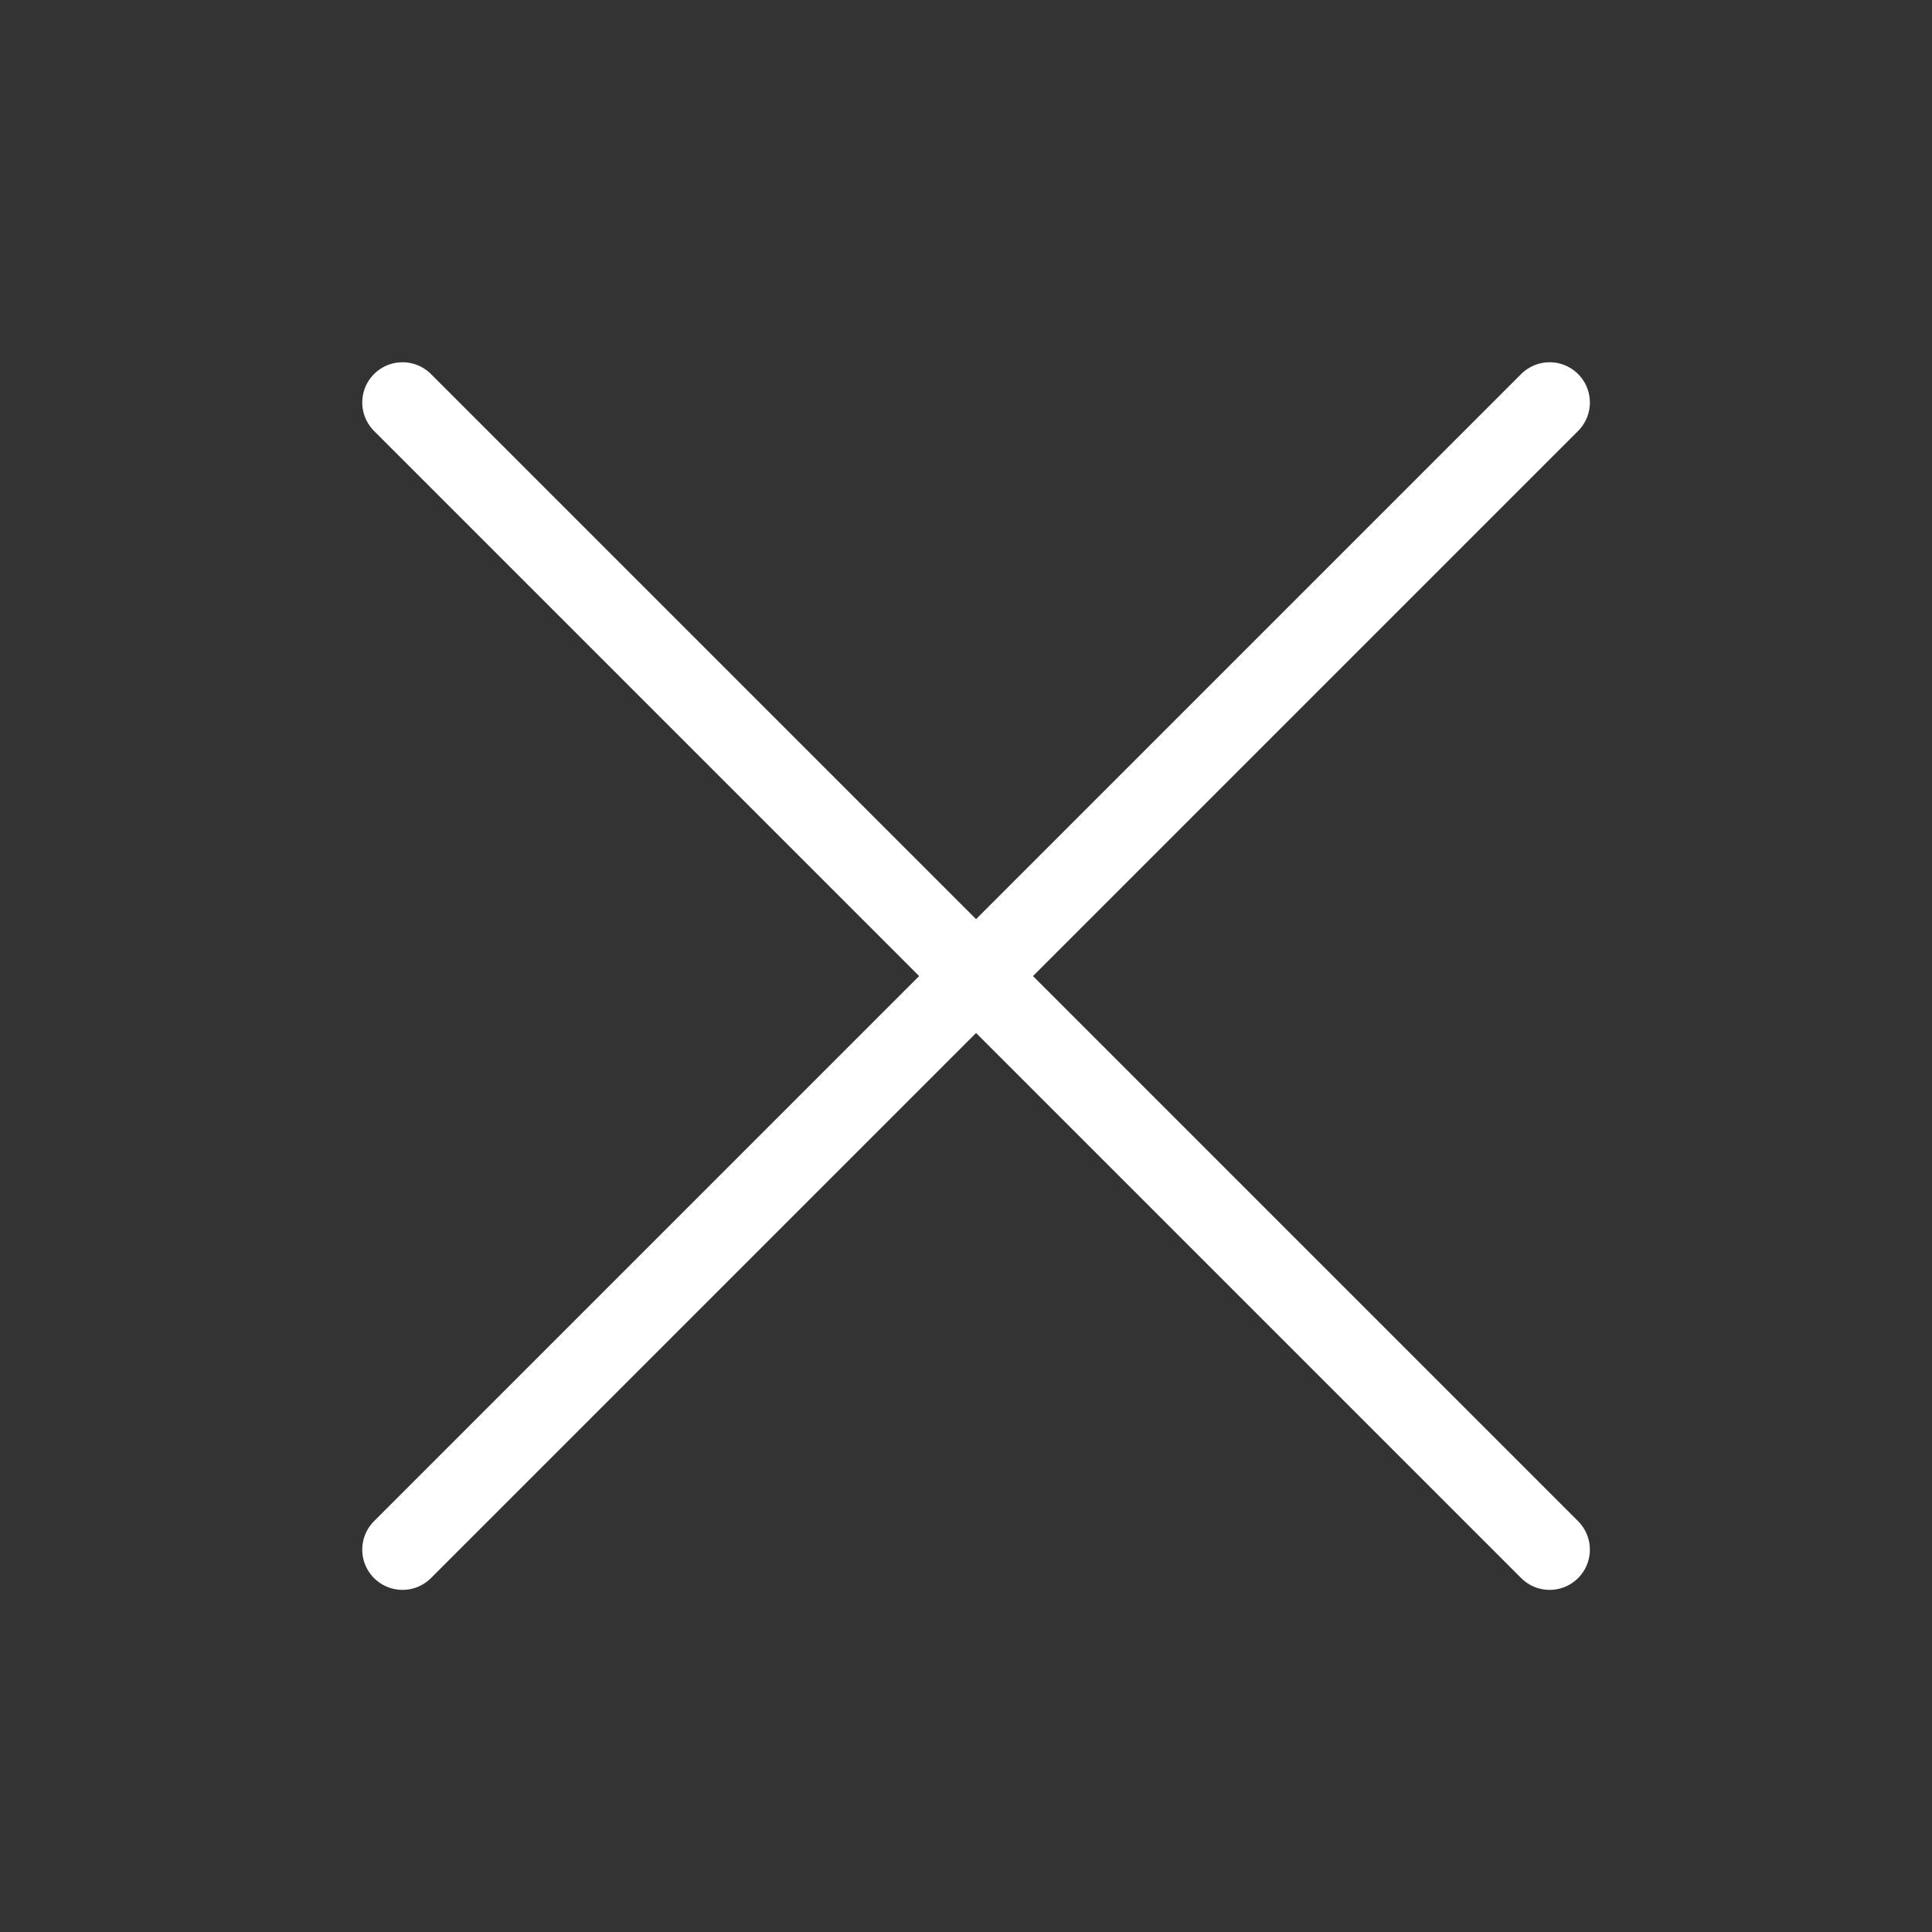 <?xml version="1.0" encoding="UTF-8"?> <svg xmlns="http://www.w3.org/2000/svg" width="96" height="96" viewBox="0 0 96 96" fill="none"><rect x="0" y="0" width="96" height="96" fill="#333333" stroke="none"/><path d="M20 20L77 77M77 20L20 77" stroke="white" stroke-width="4" stroke-linecap="round" stroke-linejoin="round"></path></svg> 